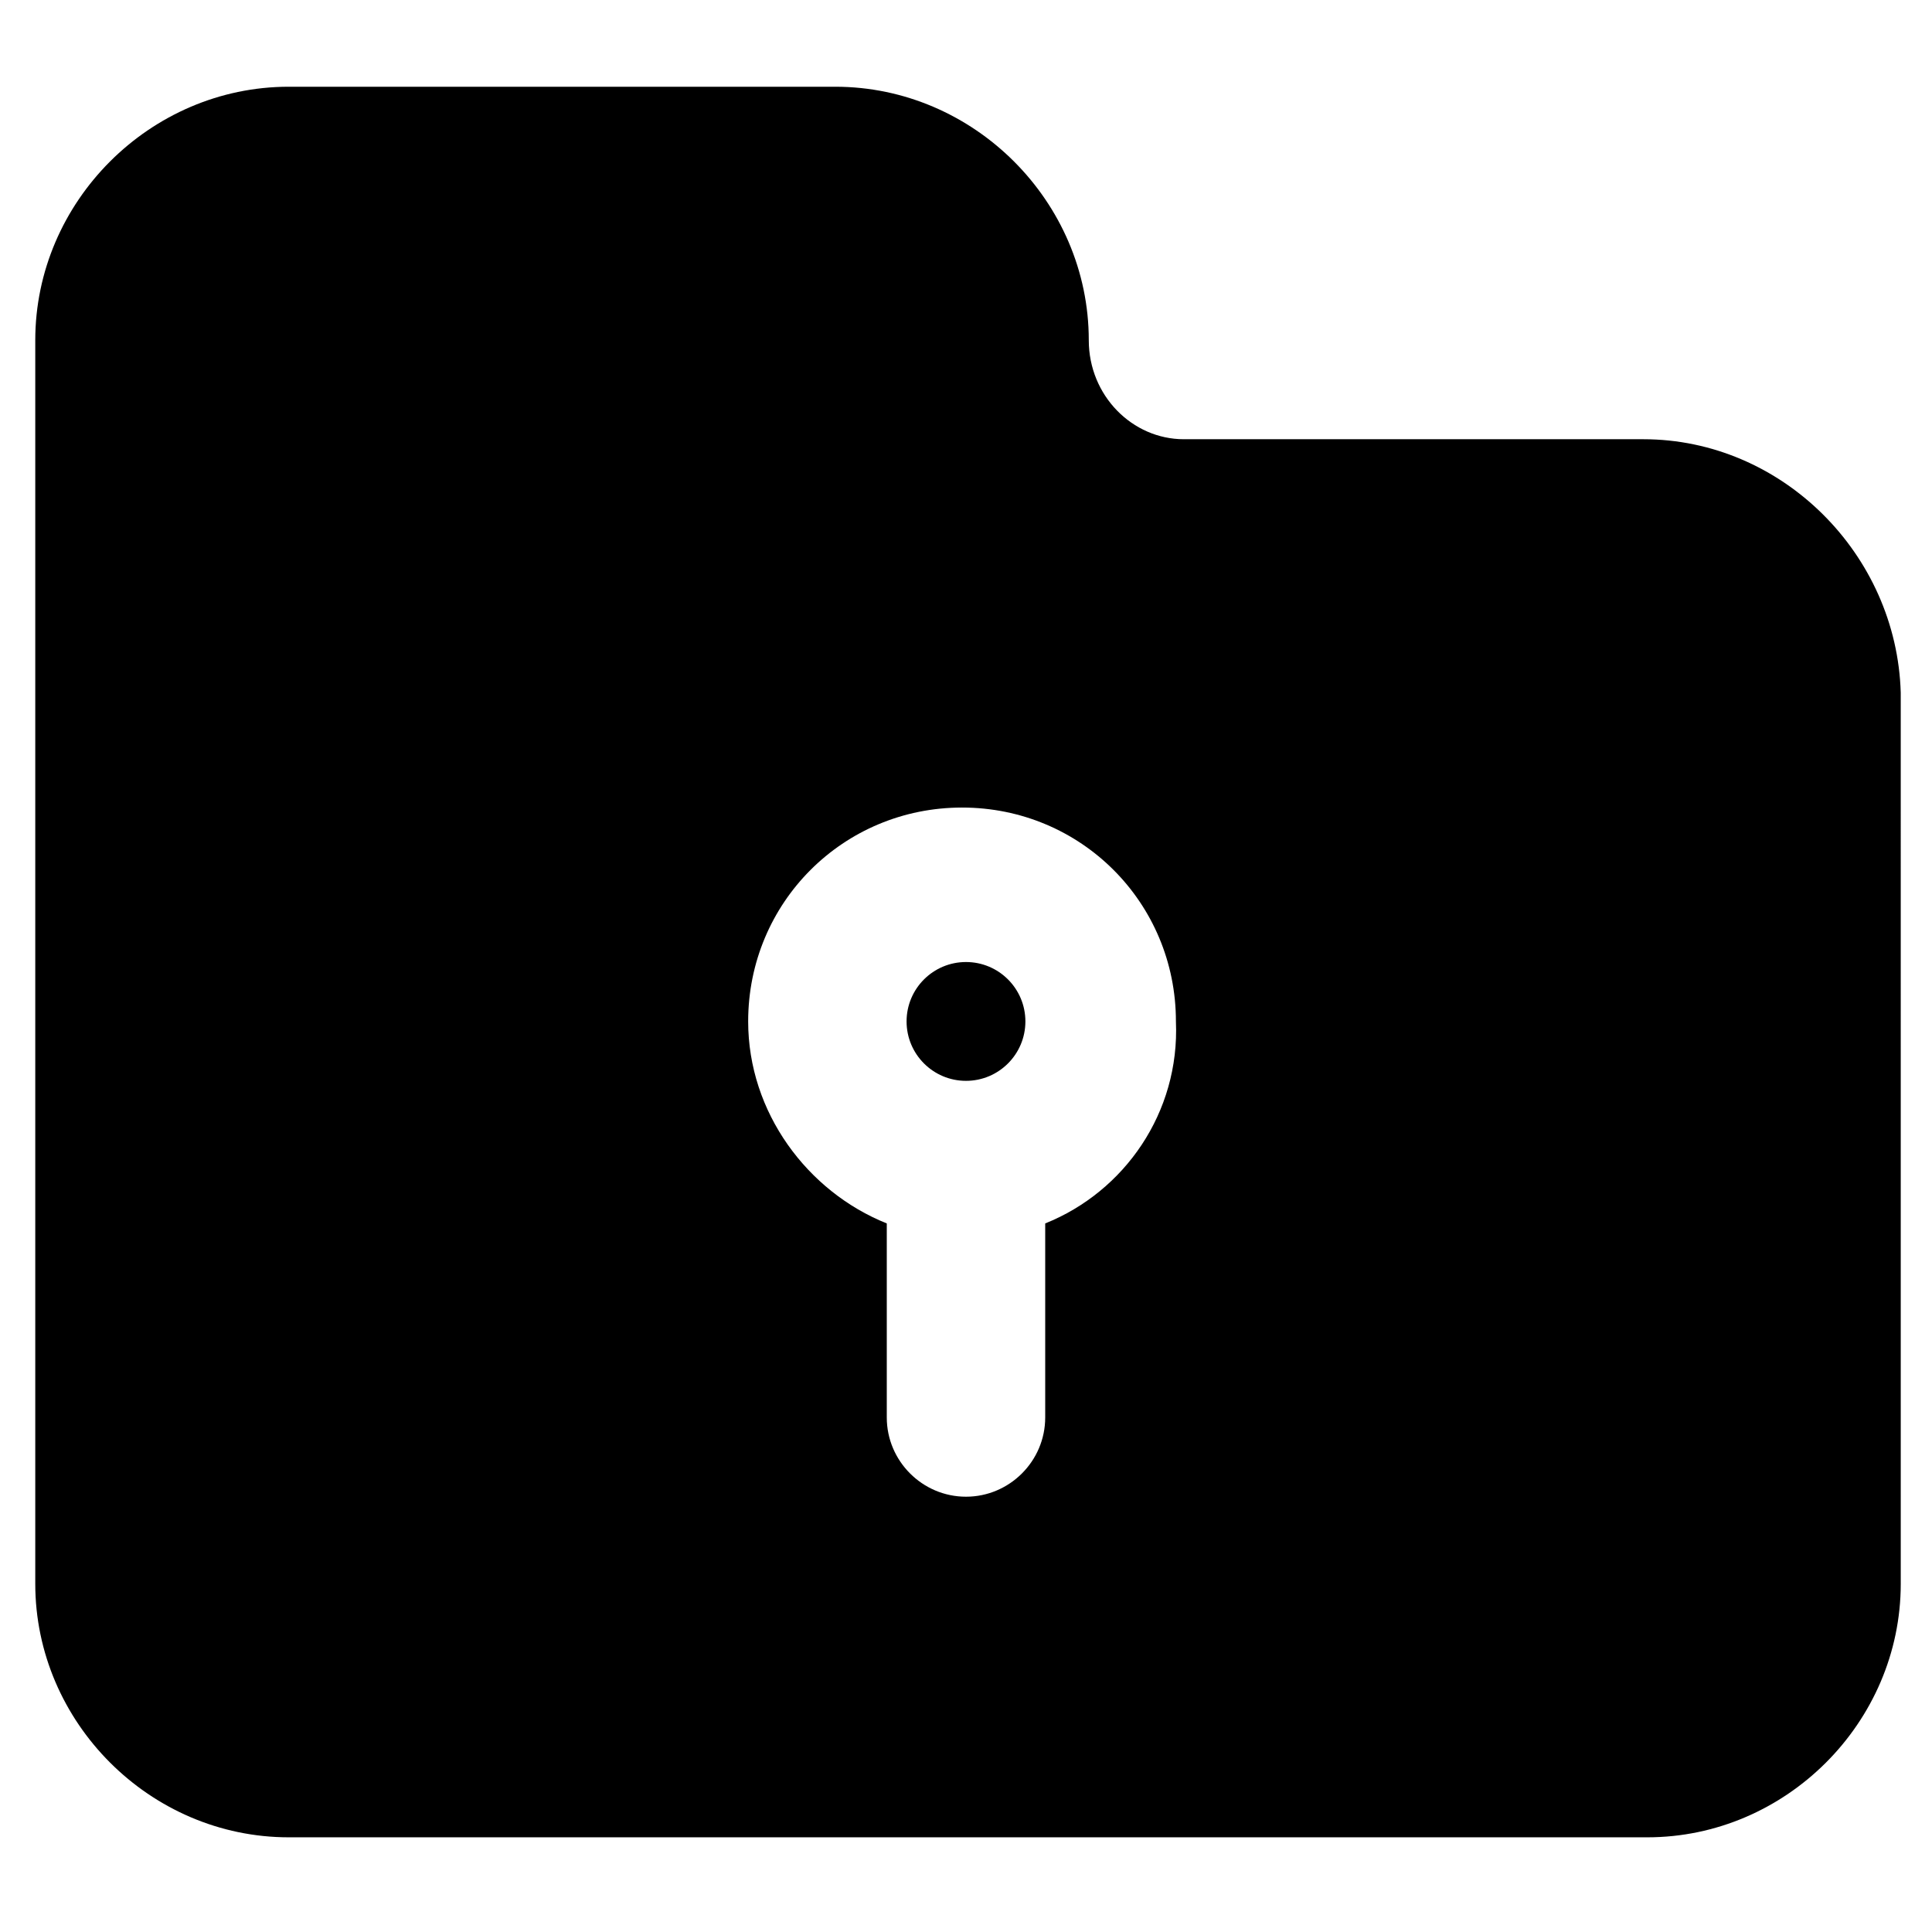 <?xml version="1.0" encoding="UTF-8"?>
<!-- Uploaded to: SVG Repo, www.svgrepo.com, Generator: SVG Repo Mixer Tools -->
<svg fill="#000000" width="800px" height="800px" version="1.1" viewBox="144 144 512 512" xmlns="http://www.w3.org/2000/svg">
 <g>
  <path d="m579.48 260.4h-121.75c-13.645 0-25.191-11.547-25.191-26.238 0-36.734-30.438-67.176-67.176-67.176h-144.84c-36.734 0-67.176 30.438-67.176 67.176v329.57c0 36.734 30.438 67.176 67.176 67.176h360.02c36.734 0 67.176-30.438 67.176-67.176l-0.004-236.16c-1.047-36.734-31.488-67.172-68.223-67.172zm-158.49 207.82v51.43c0 11.547-9.445 20.992-20.992 20.992s-20.992-9.445-20.992-20.992v-51.43c-20.992-8.398-36.734-29.391-36.734-53.531 0-31.488 25.191-56.68 56.68-56.68s56.68 25.191 56.68 56.68c1.043 24.141-13.648 45.133-34.641 53.531z"/>
  <path d="m415.74 414.69c0 8.695-7.047 15.746-15.742 15.746s-15.746-7.051-15.746-15.746c0-8.695 7.051-15.742 15.746-15.742s15.742 7.047 15.742 15.742"/>
 </g>
</svg>